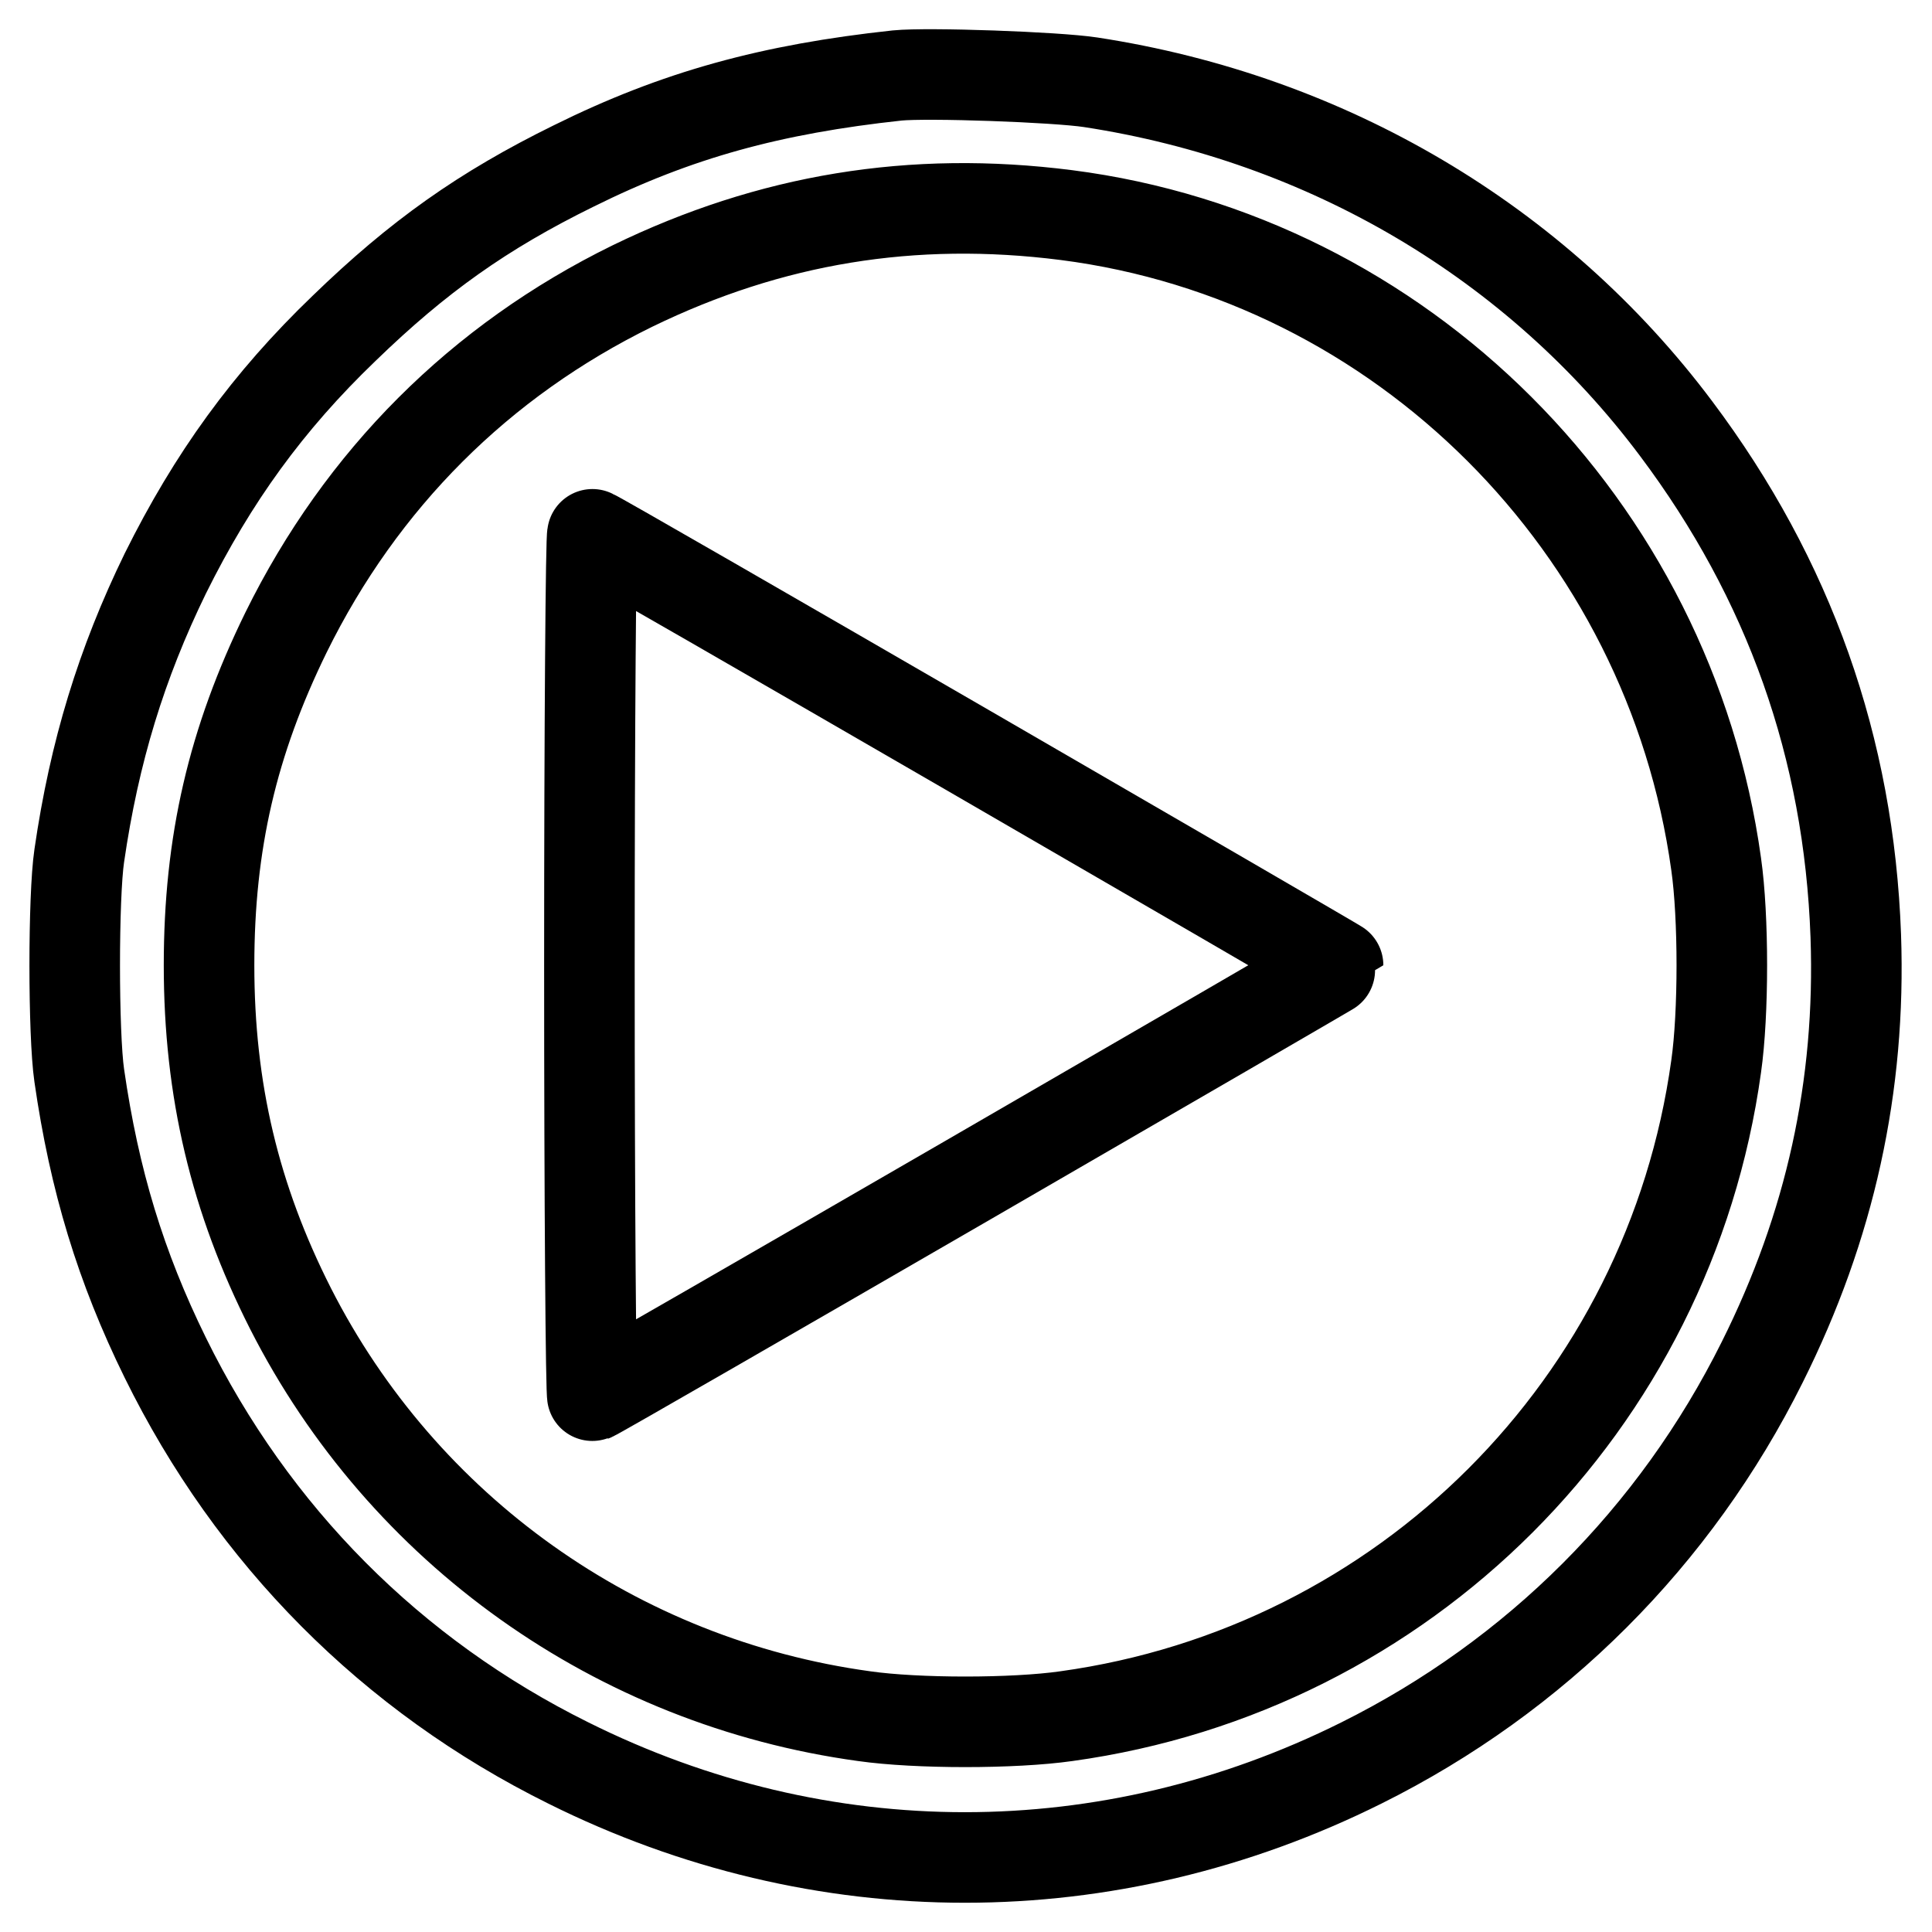 <?xml version="1.0" encoding="utf-8"?>
<!-- Svg Vector Icons : http://www.onlinewebfonts.com/icon -->
<!DOCTYPE svg PUBLIC "-//W3C//DTD SVG 1.1//EN" "http://www.w3.org/Graphics/SVG/1.1/DTD/svg11.dtd">
<svg version="1.1" xmlns="http://www.w3.org/2000/svg" xmlns:xlink="http://www.w3.org/1999/xlink" x="0px" y="0px" viewBox="0 0 256 256" enable-background="new 0 0 256 256" xml:space="preserve">
<g><g><g><path stroke-width="12" fill-opacity="0" stroke="#000000"  d="M118.9,10C102.2,11.8,89.7,15.2,76,22c-12,5.9-20.6,12-30.4,21.5C35.5,53.2,28.2,63.3,21.9,76c-5.8,11.9-9.4,23.6-11.4,37.4c-0.8,5.4-0.8,23.6,0,29.1c2,13.9,5.5,25.4,11.4,37.4c11.6,23.6,30,42.1,53.4,53.7c33.5,16.7,71.6,16.7,105.1,0c23.1-11.5,41.6-30,53.1-53.1c9-18,13.1-36.6,12.4-56.5c-0.9-24.9-8.8-47.2-23.8-67.2c-18.5-24.7-46.2-41.1-77.6-45.9C139.9,10.2,123,9.6,118.9,10z M141.3,28.5c44.4,5.7,79.9,41.2,86.1,86c1,7,1,19.8,0,26.8c-6.2,44.8-41.3,79.9-86.1,86.1c-7,1-19.8,1-26.8,0c-32.8-4.5-61.1-24.7-76-54c-7.4-14.6-10.8-29-10.8-45.5c0-16.2,3.1-29.6,10.2-44.1c10-20.3,25.7-36,45.9-45.9C102.1,29,120.9,25.9,141.3,28.5z"/><path stroke-width="12" fill-opacity="0" stroke="#000000"  d="M78.1,127.9c0,31.5,0.2,57.2,0.4,57.1c1.1-0.4,98.8-57,98.8-57.1S79.5,71.1,78.5,70.8C78.3,70.7,78.1,96.1,78.1,127.9z"/></g></g></g>
</svg>